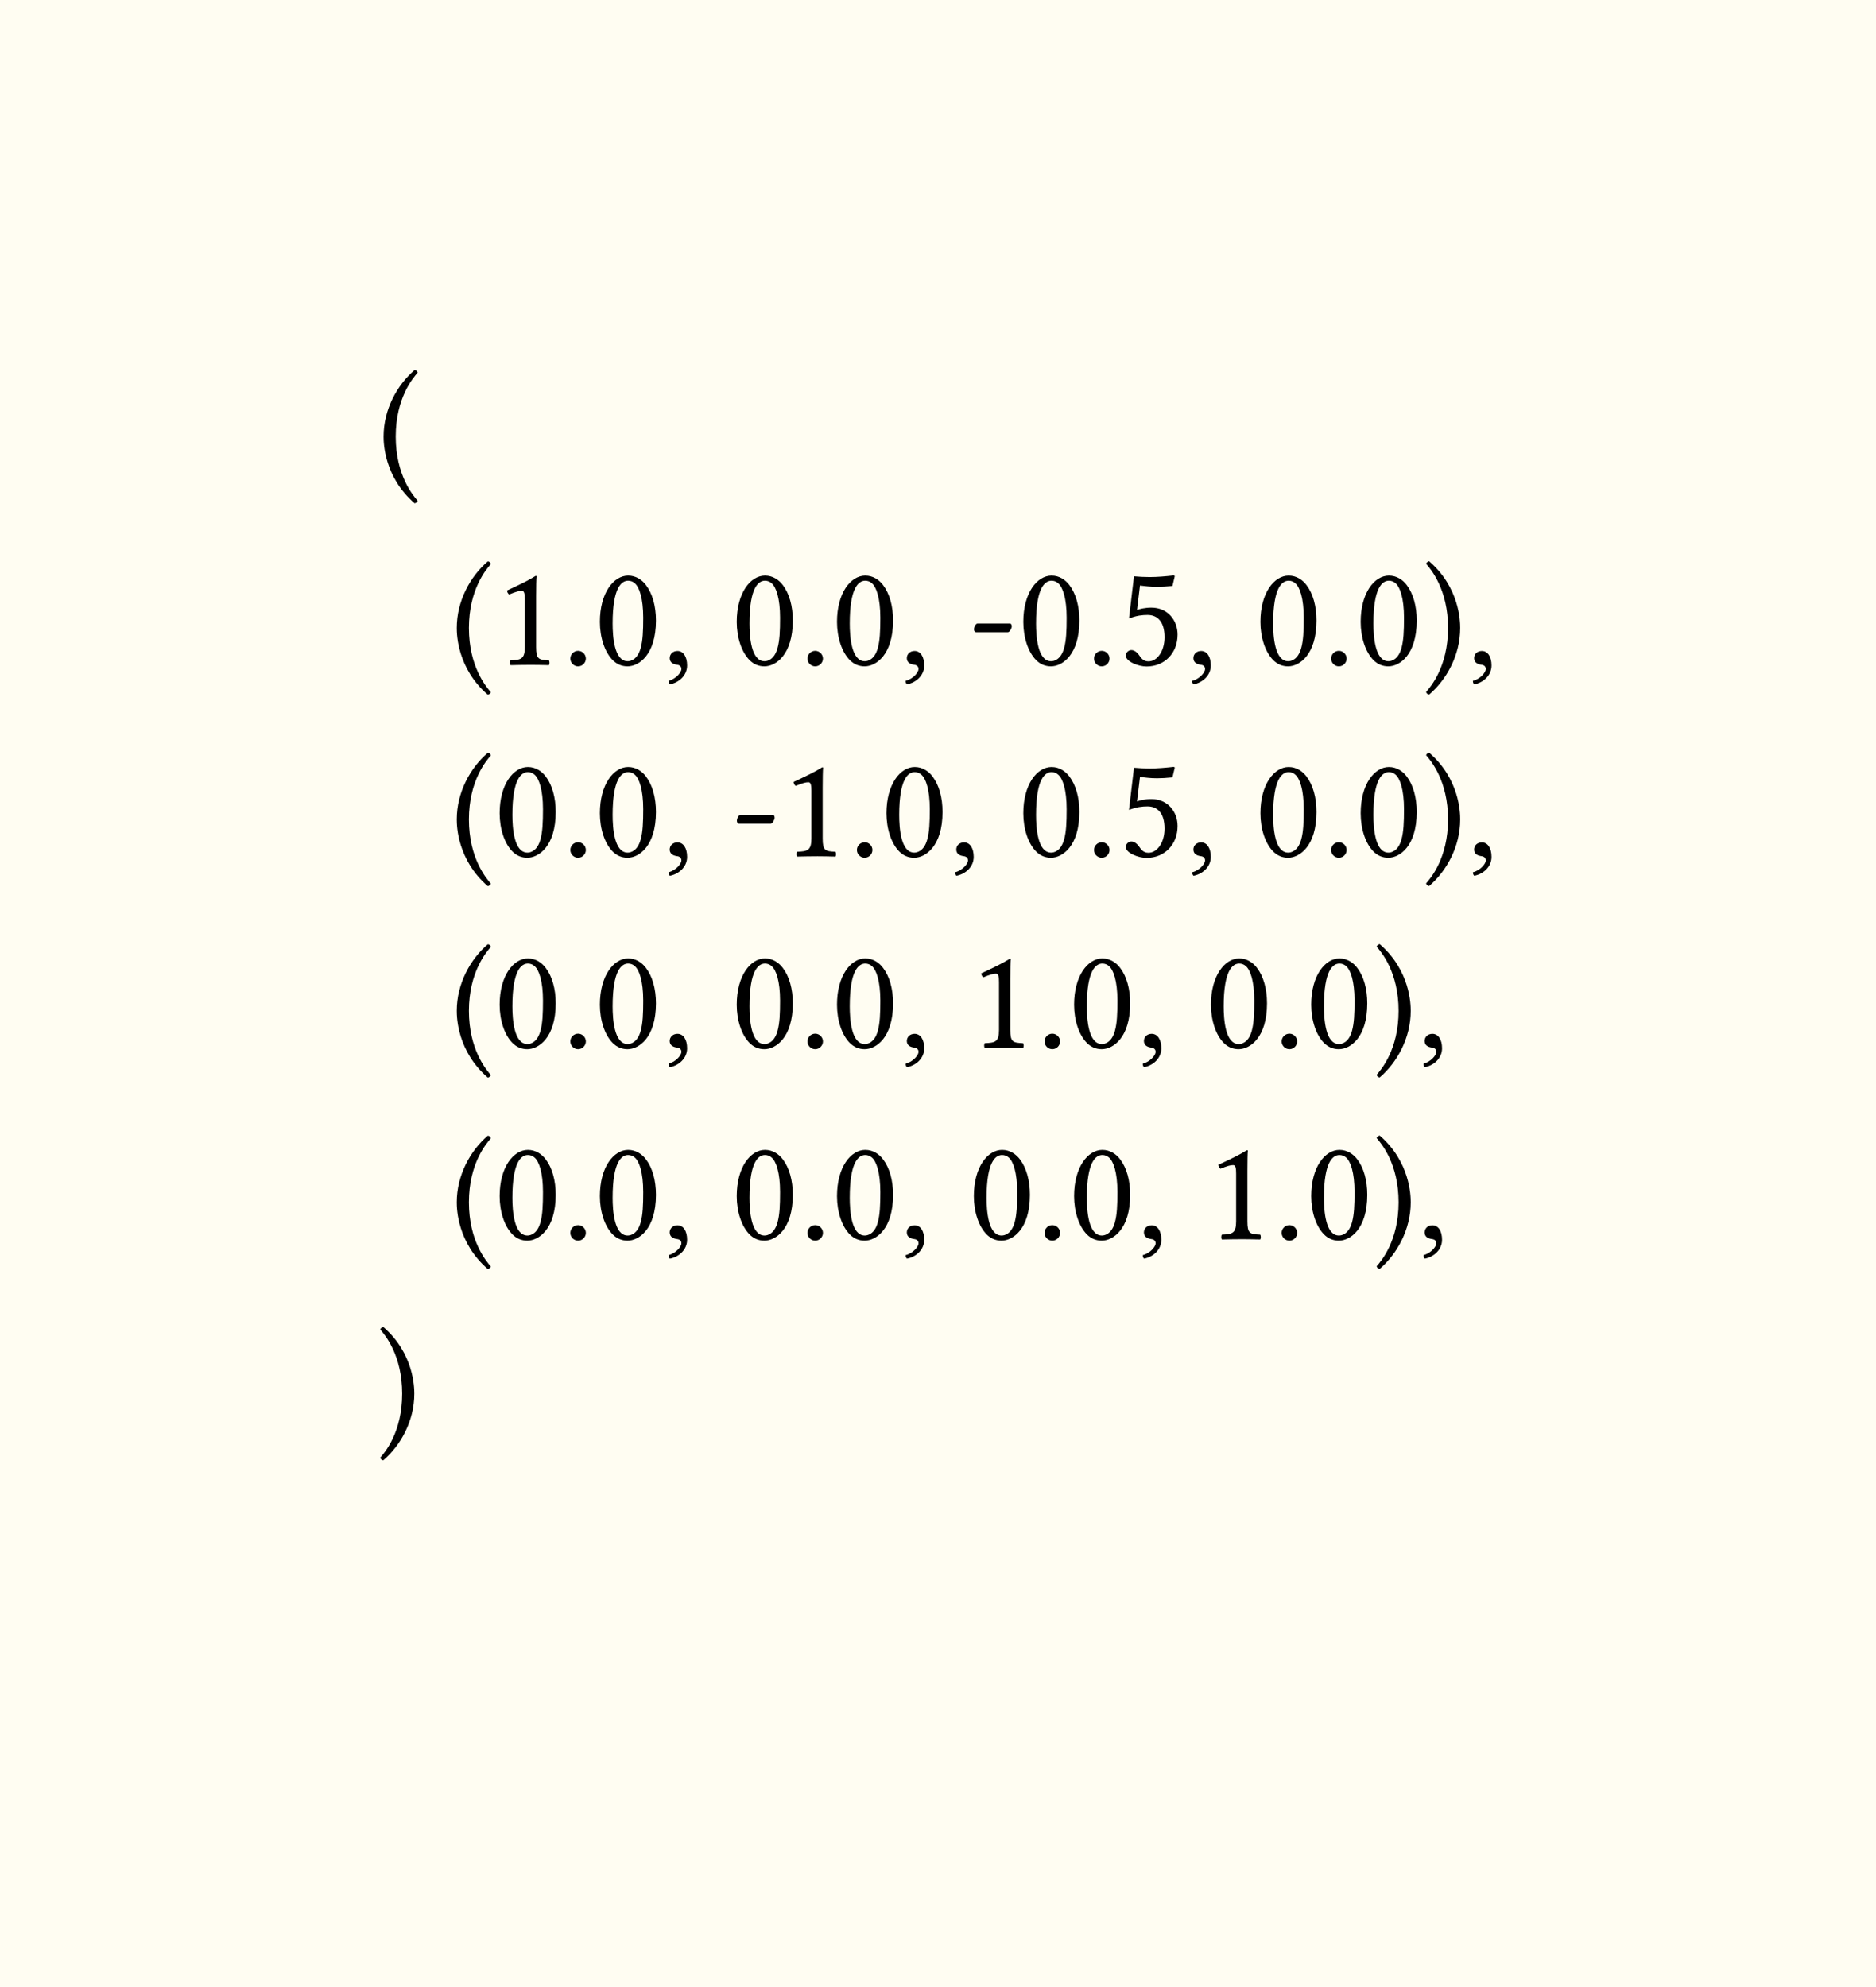 <svg class="typst-doc" viewBox="0 0 140.997 149.324" width="140.997pt" height="149.324pt" xmlns="http://www.w3.org/2000/svg" xmlns:xlink="http://www.w3.org/1999/xlink" xmlns:h5="http://www.w3.org/1999/xhtml">
    <path class="typst-shape" fill="#fffdf2" fill-rule="nonzero" d="M 0 0 L 0 149.324 L 140.997 149.324 L 140.997 0 Z "/>
    <g>
        <g transform="translate(28.346 28.346)">
            <g class="typst-group">
                <g>
                    <g transform="translate(0 0)">
                        <path class="typst-shape" fill="none" d="M 0 0 L 84.304 0 L 84.304 92.631 L 0 92.631 L 0 0 Z "/>
                    </g>
                    <g transform="translate(-0 -0)">
                        <g class="typst-group">
                            <g>
                                <g transform="translate(0 0)">
                                    <g class="typst-group">
                                        <g>
                                            <g transform="translate(0 7.238)">
                                                <g class="typst-text" transform="scale(1, -1)">
                                                    <use xlink:href="#gEA032B6609BC1DB8F804543FE2653771" x="0" fill="#000000" fill-rule="nonzero"/>
                                                </g>
                                            </g>
                                            <g transform="translate(0 21.626)">
                                                <g class="typst-text" transform="scale(1, -1)">
                                                    <use xlink:href="#gEA032B6609BC1DB8F804543FE2653771" x="5.5" fill="#000000" fill-rule="nonzero"/>
                                                    <use xlink:href="#gAB97709849CD15A19E75A73FFDE9A423" x="8.778" fill="#000000" fill-rule="nonzero"/>
                                                    <use xlink:href="#gEB6AB63FCBFA4C2AC4578FA26D60B629" x="13.893" fill="#000000" fill-rule="nonzero"/>
                                                    <use xlink:href="#gF7F3082907230BB4D9718228EBF8E370" x="16.313" fill="#000000" fill-rule="nonzero"/>
                                                    <use xlink:href="#g1444E86A6D9A66E27BD17FA960EFBEDB" x="21.428" fill="#000000" fill-rule="nonzero"/>
                                                    <use xlink:href="#gF7F3082907230BB4D9718228EBF8E370" x="26.598" fill="#000000" fill-rule="nonzero"/>
                                                    <use xlink:href="#gEB6AB63FCBFA4C2AC4578FA26D60B629" x="31.713" fill="#000000" fill-rule="nonzero"/>
                                                    <use xlink:href="#gF7F3082907230BB4D9718228EBF8E370" x="34.133" fill="#000000" fill-rule="nonzero"/>
                                                    <use xlink:href="#g1444E86A6D9A66E27BD17FA960EFBEDB" x="39.248" fill="#000000" fill-rule="nonzero"/>
                                                    <use xlink:href="#g17F8978B83D0E96234DC3DA67D47E17F" x="44.418" fill="#000000" fill-rule="nonzero"/>
                                                    <use xlink:href="#gF7F3082907230BB4D9718228EBF8E370" x="48.136" fill="#000000" fill-rule="nonzero"/>
                                                    <use xlink:href="#gEB6AB63FCBFA4C2AC4578FA26D60B629" x="53.251" fill="#000000" fill-rule="nonzero"/>
                                                    <use xlink:href="#gD289266280E21620C4C4AD40A9F1A47B" x="55.671" fill="#000000" fill-rule="nonzero"/>
                                                    <use xlink:href="#g1444E86A6D9A66E27BD17FA960EFBEDB" x="60.786" fill="#000000" fill-rule="nonzero"/>
                                                    <use xlink:href="#gF7F3082907230BB4D9718228EBF8E370" x="65.956" fill="#000000" fill-rule="nonzero"/>
                                                    <use xlink:href="#gEB6AB63FCBFA4C2AC4578FA26D60B629" x="71.071" fill="#000000" fill-rule="nonzero"/>
                                                    <use xlink:href="#gF7F3082907230BB4D9718228EBF8E370" x="73.491" fill="#000000" fill-rule="nonzero"/>
                                                    <use xlink:href="#g3841B721B3888367F7CC4798725BB243" x="78.606" fill="#000000" fill-rule="nonzero"/>
                                                    <use xlink:href="#g1444E86A6D9A66E27BD17FA960EFBEDB" x="81.884" fill="#000000" fill-rule="nonzero"/>
                                                </g>
                                            </g>
                                            <g transform="translate(0 36.014)">
                                                <g class="typst-text" transform="scale(1, -1)">
                                                    <use xlink:href="#gEA032B6609BC1DB8F804543FE2653771" x="5.5" fill="#000000" fill-rule="nonzero"/>
                                                    <use xlink:href="#gF7F3082907230BB4D9718228EBF8E370" x="8.778" fill="#000000" fill-rule="nonzero"/>
                                                    <use xlink:href="#gEB6AB63FCBFA4C2AC4578FA26D60B629" x="13.893" fill="#000000" fill-rule="nonzero"/>
                                                    <use xlink:href="#gF7F3082907230BB4D9718228EBF8E370" x="16.313" fill="#000000" fill-rule="nonzero"/>
                                                    <use xlink:href="#g1444E86A6D9A66E27BD17FA960EFBEDB" x="21.428" fill="#000000" fill-rule="nonzero"/>
                                                    <use xlink:href="#g17F8978B83D0E96234DC3DA67D47E17F" x="26.598" fill="#000000" fill-rule="nonzero"/>
                                                    <use xlink:href="#gAB97709849CD15A19E75A73FFDE9A423" x="30.316" fill="#000000" fill-rule="nonzero"/>
                                                    <use xlink:href="#gEB6AB63FCBFA4C2AC4578FA26D60B629" x="35.431" fill="#000000" fill-rule="nonzero"/>
                                                    <use xlink:href="#gF7F3082907230BB4D9718228EBF8E370" x="37.851" fill="#000000" fill-rule="nonzero"/>
                                                    <use xlink:href="#g1444E86A6D9A66E27BD17FA960EFBEDB" x="42.966" fill="#000000" fill-rule="nonzero"/>
                                                    <use xlink:href="#gF7F3082907230BB4D9718228EBF8E370" x="48.136" fill="#000000" fill-rule="nonzero"/>
                                                    <use xlink:href="#gEB6AB63FCBFA4C2AC4578FA26D60B629" x="53.251" fill="#000000" fill-rule="nonzero"/>
                                                    <use xlink:href="#gD289266280E21620C4C4AD40A9F1A47B" x="55.671" fill="#000000" fill-rule="nonzero"/>
                                                    <use xlink:href="#g1444E86A6D9A66E27BD17FA960EFBEDB" x="60.786" fill="#000000" fill-rule="nonzero"/>
                                                    <use xlink:href="#gF7F3082907230BB4D9718228EBF8E370" x="65.956" fill="#000000" fill-rule="nonzero"/>
                                                    <use xlink:href="#gEB6AB63FCBFA4C2AC4578FA26D60B629" x="71.071" fill="#000000" fill-rule="nonzero"/>
                                                    <use xlink:href="#gF7F3082907230BB4D9718228EBF8E370" x="73.491" fill="#000000" fill-rule="nonzero"/>
                                                    <use xlink:href="#g3841B721B3888367F7CC4798725BB243" x="78.606" fill="#000000" fill-rule="nonzero"/>
                                                    <use xlink:href="#g1444E86A6D9A66E27BD17FA960EFBEDB" x="81.884" fill="#000000" fill-rule="nonzero"/>
                                                </g>
                                            </g>
                                            <g transform="translate(0 50.402)">
                                                <g class="typst-text" transform="scale(1, -1)">
                                                    <use xlink:href="#gEA032B6609BC1DB8F804543FE2653771" x="5.5" fill="#000000" fill-rule="nonzero"/>
                                                    <use xlink:href="#gF7F3082907230BB4D9718228EBF8E370" x="8.778" fill="#000000" fill-rule="nonzero"/>
                                                    <use xlink:href="#gEB6AB63FCBFA4C2AC4578FA26D60B629" x="13.893" fill="#000000" fill-rule="nonzero"/>
                                                    <use xlink:href="#gF7F3082907230BB4D9718228EBF8E370" x="16.313" fill="#000000" fill-rule="nonzero"/>
                                                    <use xlink:href="#g1444E86A6D9A66E27BD17FA960EFBEDB" x="21.428" fill="#000000" fill-rule="nonzero"/>
                                                    <use xlink:href="#gF7F3082907230BB4D9718228EBF8E370" x="26.598" fill="#000000" fill-rule="nonzero"/>
                                                    <use xlink:href="#gEB6AB63FCBFA4C2AC4578FA26D60B629" x="31.713" fill="#000000" fill-rule="nonzero"/>
                                                    <use xlink:href="#gF7F3082907230BB4D9718228EBF8E370" x="34.133" fill="#000000" fill-rule="nonzero"/>
                                                    <use xlink:href="#g1444E86A6D9A66E27BD17FA960EFBEDB" x="39.248" fill="#000000" fill-rule="nonzero"/>
                                                    <use xlink:href="#gAB97709849CD15A19E75A73FFDE9A423" x="44.418" fill="#000000" fill-rule="nonzero"/>
                                                    <use xlink:href="#gEB6AB63FCBFA4C2AC4578FA26D60B629" x="49.533" fill="#000000" fill-rule="nonzero"/>
                                                    <use xlink:href="#gF7F3082907230BB4D9718228EBF8E370" x="51.953" fill="#000000" fill-rule="nonzero"/>
                                                    <use xlink:href="#g1444E86A6D9A66E27BD17FA960EFBEDB" x="57.068" fill="#000000" fill-rule="nonzero"/>
                                                    <use xlink:href="#gF7F3082907230BB4D9718228EBF8E370" x="62.238" fill="#000000" fill-rule="nonzero"/>
                                                    <use xlink:href="#gEB6AB63FCBFA4C2AC4578FA26D60B629" x="67.353" fill="#000000" fill-rule="nonzero"/>
                                                    <use xlink:href="#gF7F3082907230BB4D9718228EBF8E370" x="69.773" fill="#000000" fill-rule="nonzero"/>
                                                    <use xlink:href="#g3841B721B3888367F7CC4798725BB243" x="74.888" fill="#000000" fill-rule="nonzero"/>
                                                    <use xlink:href="#g1444E86A6D9A66E27BD17FA960EFBEDB" x="78.166" fill="#000000" fill-rule="nonzero"/>
                                                </g>
                                            </g>
                                            <g transform="translate(0 64.79)">
                                                <g class="typst-text" transform="scale(1, -1)">
                                                    <use xlink:href="#gEA032B6609BC1DB8F804543FE2653771" x="5.5" fill="#000000" fill-rule="nonzero"/>
                                                    <use xlink:href="#gF7F3082907230BB4D9718228EBF8E370" x="8.778" fill="#000000" fill-rule="nonzero"/>
                                                    <use xlink:href="#gEB6AB63FCBFA4C2AC4578FA26D60B629" x="13.893" fill="#000000" fill-rule="nonzero"/>
                                                    <use xlink:href="#gF7F3082907230BB4D9718228EBF8E370" x="16.313" fill="#000000" fill-rule="nonzero"/>
                                                    <use xlink:href="#g1444E86A6D9A66E27BD17FA960EFBEDB" x="21.428" fill="#000000" fill-rule="nonzero"/>
                                                    <use xlink:href="#gF7F3082907230BB4D9718228EBF8E370" x="26.598" fill="#000000" fill-rule="nonzero"/>
                                                    <use xlink:href="#gEB6AB63FCBFA4C2AC4578FA26D60B629" x="31.713" fill="#000000" fill-rule="nonzero"/>
                                                    <use xlink:href="#gF7F3082907230BB4D9718228EBF8E370" x="34.133" fill="#000000" fill-rule="nonzero"/>
                                                    <use xlink:href="#g1444E86A6D9A66E27BD17FA960EFBEDB" x="39.248" fill="#000000" fill-rule="nonzero"/>
                                                    <use xlink:href="#gF7F3082907230BB4D9718228EBF8E370" x="44.418" fill="#000000" fill-rule="nonzero"/>
                                                    <use xlink:href="#gEB6AB63FCBFA4C2AC4578FA26D60B629" x="49.533" fill="#000000" fill-rule="nonzero"/>
                                                    <use xlink:href="#gF7F3082907230BB4D9718228EBF8E370" x="51.953" fill="#000000" fill-rule="nonzero"/>
                                                    <use xlink:href="#g1444E86A6D9A66E27BD17FA960EFBEDB" x="57.068" fill="#000000" fill-rule="nonzero"/>
                                                    <use xlink:href="#gAB97709849CD15A19E75A73FFDE9A423" x="62.238" fill="#000000" fill-rule="nonzero"/>
                                                    <use xlink:href="#gEB6AB63FCBFA4C2AC4578FA26D60B629" x="67.353" fill="#000000" fill-rule="nonzero"/>
                                                    <use xlink:href="#gF7F3082907230BB4D9718228EBF8E370" x="69.773" fill="#000000" fill-rule="nonzero"/>
                                                    <use xlink:href="#g3841B721B3888367F7CC4798725BB243" x="74.888" fill="#000000" fill-rule="nonzero"/>
                                                    <use xlink:href="#g1444E86A6D9A66E27BD17FA960EFBEDB" x="78.166" fill="#000000" fill-rule="nonzero"/>
                                                </g>
                                            </g>
                                            <g transform="translate(0 79.178)">
                                                <g class="typst-text" transform="scale(1, -1)">
                                                    <use xlink:href="#g3841B721B3888367F7CC4798725BB243" x="0" fill="#000000" fill-rule="nonzero"/>
                                                </g>
                                            </g>
                                        </g>
                                    </g>
                                </g>
                            </g>
                        </g>
                    </g>
                </g>
            </g>
        </g>
    </g>
    <defs id="glyph">
        <symbol id="gEA032B6609BC1DB8F804543FE2653771" overflow="visible">
            <path d="M 0.484 2.772 C 0.484 2.277 0.528 -0.264 2.816 -2.244 C 2.926 -2.222 3.014 -2.145 3.047 -2.057 C 2.684 -1.639 1.397 -0.121 1.397 2.772 C 1.397 5.665 2.695 7.183 3.047 7.579 C 3.014 7.689 2.937 7.766 2.816 7.777 C 1.507 6.655 0.484 4.818 0.484 2.772 Z "/>
        </symbol>
        <symbol id="gAB97709849CD15A19E75A73FFDE9A423" overflow="visible">
            <path d="M 3.168 1.342 L 3.168 5.159 C 3.168 5.819 3.179 6.49 3.201 6.633 C 3.201 6.688 3.179 6.688 3.135 6.688 C 2.53 6.314 1.947 6.039 0.979 5.588 C 1.001 5.467 1.045 5.357 1.144 5.291 C 1.65 5.5 1.892 5.566 2.101 5.566 C 2.288 5.566 2.321 5.302 2.321 4.928 L 2.321 1.342 C 2.321 0.429 2.024 0.374 1.254 0.341 C 1.188 0.275 1.188 0.044 1.254 -0.022 C 1.793 -0.011 2.189 0 2.783 0 C 3.311 0 3.575 -0.011 4.125 -0.022 C 4.191 0.044 4.191 0.275 4.125 0.341 C 3.355 0.374 3.168 0.429 3.168 1.342 Z "/>
        </symbol>
        <symbol id="gEB6AB63FCBFA4C2AC4578FA26D60B629" overflow="visible">
            <path d="M 0.627 0.473 C 0.627 0.154 0.891 -0.11 1.21 -0.11 C 1.529 -0.11 1.793 0.154 1.793 0.473 C 1.793 0.792 1.529 1.056 1.21 1.056 C 0.891 1.056 0.627 0.792 0.627 0.473 Z "/>
        </symbol>
        <symbol id="gF7F3082907230BB4D9718228EBF8E370" overflow="visible">
            <path d="M 2.508 -0.11 C 3.355 -0.11 4.642 0.748 4.642 3.333 C 4.642 4.422 4.378 5.357 3.894 5.995 C 3.608 6.38 3.146 6.71 2.552 6.71 C 1.463 6.71 0.429 5.412 0.429 3.234 C 0.429 2.057 0.792 0.957 1.397 0.352 C 1.705 0.044 2.079 -0.11 2.508 -0.11 Z M 2.552 6.325 C 2.739 6.325 2.915 6.259 3.047 6.138 C 3.388 5.852 3.685 5.016 3.685 3.542 C 3.685 2.53 3.652 1.837 3.498 1.276 C 3.256 0.374 2.717 0.275 2.519 0.275 C 1.496 0.275 1.386 2.156 1.386 3.113 C 1.386 5.819 2.057 6.325 2.552 6.325 Z "/>
        </symbol>
        <symbol id="g1444E86A6D9A66E27BD17FA960EFBEDB" overflow="visible">
            <path d="M 1.144 1.045 C 0.803 1.045 0.561 0.814 0.561 0.506 C 0.561 0.165 0.847 0.055 1.045 0.022 C 1.254 0 1.441 -0.066 1.441 -0.319 C 1.441 -0.55 1.045 -1.056 0.473 -1.199 C 0.473 -1.309 0.495 -1.386 0.572 -1.463 C 1.232 -1.342 1.87 -0.814 1.87 -0.044 C 1.87 0.616 1.584 1.045 1.144 1.045 Z "/>
        </symbol>
        <symbol id="g17F8978B83D0E96234DC3DA67D47E17F" overflow="visible">
            <path d="M 2.981 2.453 C 3.124 2.453 3.278 2.761 3.278 2.893 C 3.278 3.003 3.234 3.113 3.124 3.113 L 0.715 3.113 C 0.583 3.113 0.44 2.86 0.44 2.662 C 0.44 2.552 0.506 2.453 0.605 2.453 Z "/>
        </symbol>
        <symbol id="gD289266280E21620C4C4AD40A9F1A47B" overflow="visible">
            <path d="M 3.509 2.079 C 3.509 1.034 2.959 0.264 2.299 0.264 C 1.881 0.264 1.738 0.539 1.573 0.759 C 1.43 0.946 1.243 1.111 1.012 1.111 C 0.803 1.111 0.594 0.924 0.594 0.704 C 0.594 0.253 1.529 -0.121 2.156 -0.121 C 3.52 -0.121 4.488 0.891 4.488 2.277 C 4.488 3.344 3.751 4.301 2.519 4.301 C 2.046 4.301 1.639 4.202 1.441 4.125 L 1.661 5.962 C 2.068 5.918 2.42 5.863 2.948 5.863 C 3.278 5.863 3.652 5.885 4.103 5.929 L 4.279 6.677 L 4.202 6.721 C 3.575 6.655 2.981 6.6 2.398 6.6 C 1.991 6.6 1.595 6.622 1.21 6.655 L 0.836 3.487 C 1.419 3.707 1.837 3.751 2.233 3.751 C 2.948 3.751 3.509 3.278 3.509 2.079 Z "/>
        </symbol>
        <symbol id="g3841B721B3888367F7CC4798725BB243" overflow="visible">
            <path d="M 2.794 2.772 C 2.794 3.267 2.75 5.808 0.462 7.788 C 0.352 7.766 0.264 7.689 0.231 7.601 C 0.594 7.183 1.881 5.665 1.881 2.772 C 1.881 -0.121 0.583 -1.639 0.231 -2.035 C 0.264 -2.145 0.341 -2.222 0.462 -2.233 C 1.771 -1.111 2.794 0.726 2.794 2.772 Z "/>
        </symbol>
    </defs>
</svg>
